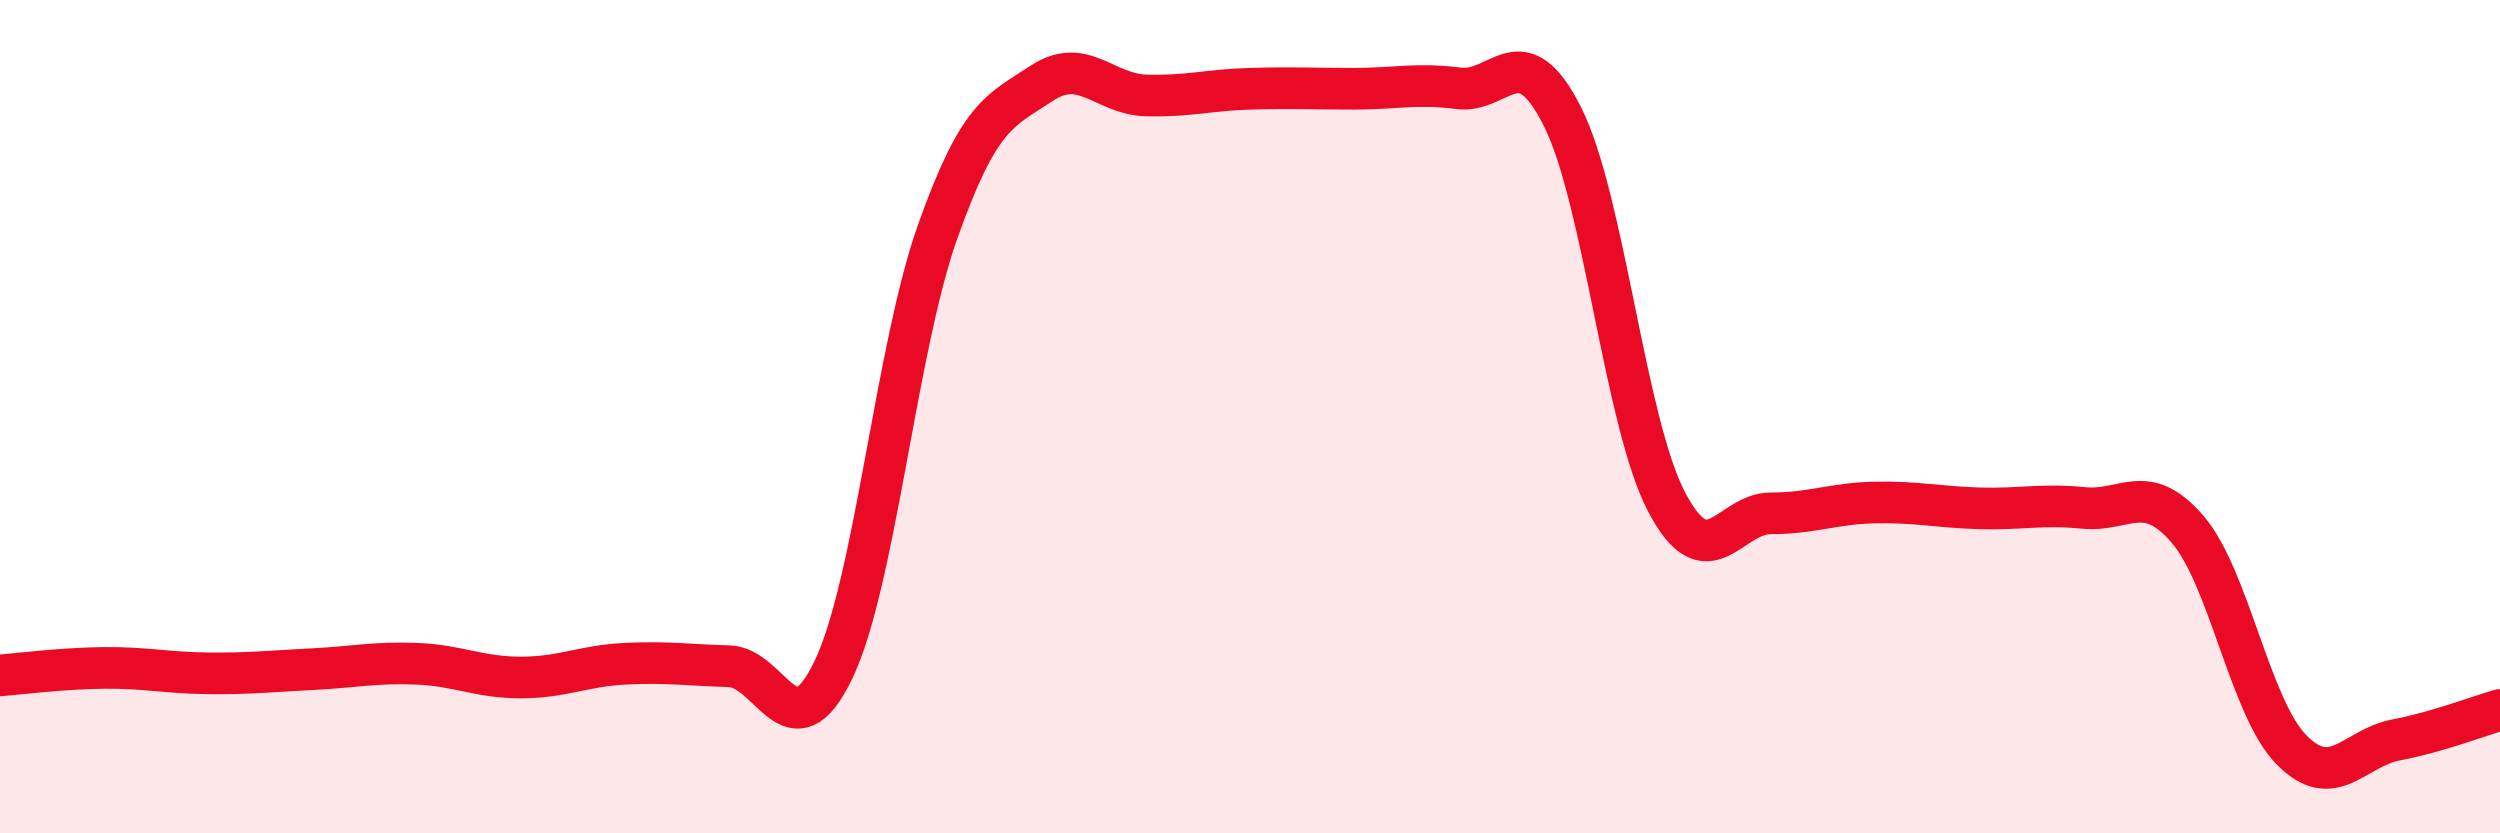 
    <svg width="60" height="20" viewBox="0 0 60 20" xmlns="http://www.w3.org/2000/svg">
      <path
        d="M 0,16.21 C 0.5,16.17 1.5,16.04 2.5,16.03 C 3.5,16.02 4,16.15 5,16.16 C 6,16.17 6.5,16.11 7.5,16.06 C 8.5,16.01 9,15.89 10,15.93 C 11,15.97 11.5,16.26 12.5,16.26 C 13.5,16.26 14,15.98 15,15.93 C 16,15.88 16.5,15.96 17.5,15.99 C 18.5,16.02 19,18.16 20,16.08 C 21,14 21.5,8.39 22.5,5.57 C 23.5,2.75 24,2.66 25,2 C 26,1.34 26.5,2.26 27.5,2.29 C 28.5,2.32 29,2.16 30,2.13 C 31,2.1 31.5,2.13 32.5,2.13 C 33.5,2.13 34,1.99 35,2.12 C 36,2.25 36.5,0.81 37.5,2.8 C 38.5,4.79 39,10.15 40,12.05 C 41,13.95 41.5,12.32 42.5,12.32 C 43.5,12.32 44,12.08 45,12.06 C 46,12.04 46.5,12.17 47.5,12.2 C 48.5,12.23 49,12.09 50,12.19 C 51,12.29 51.5,11.54 52.5,12.7 C 53.5,13.86 54,16.99 55,18 C 56,19.01 56.5,17.95 57.5,17.76 C 58.5,17.57 59.5,17.18 60,17.04L60 20L0 20Z"
        fill="#EB0A25"
        opacity="0.1"
        stroke-linecap="round"
        stroke-linejoin="round"
      />
      <path
        d="M 0,16.21 C 0.5,16.17 1.5,16.04 2.5,16.03 C 3.5,16.02 4,16.15 5,16.16 C 6,16.17 6.5,16.11 7.5,16.06 C 8.5,16.01 9,15.89 10,15.93 C 11,15.97 11.5,16.26 12.5,16.26 C 13.5,16.26 14,15.98 15,15.93 C 16,15.88 16.5,15.96 17.5,15.99 C 18.5,16.02 19,18.16 20,16.08 C 21,14 21.5,8.39 22.5,5.57 C 23.5,2.75 24,2.66 25,2 C 26,1.34 26.5,2.26 27.5,2.29 C 28.5,2.32 29,2.16 30,2.13 C 31,2.1 31.5,2.13 32.5,2.13 C 33.5,2.13 34,1.99 35,2.12 C 36,2.25 36.5,0.81 37.5,2.8 C 38.5,4.79 39,10.15 40,12.05 C 41,13.95 41.5,12.32 42.5,12.32 C 43.5,12.32 44,12.08 45,12.06 C 46,12.04 46.5,12.17 47.5,12.2 C 48.5,12.23 49,12.09 50,12.19 C 51,12.29 51.5,11.54 52.5,12.7 C 53.5,13.86 54,16.99 55,18 C 56,19.01 56.5,17.95 57.5,17.76 C 58.5,17.57 59.5,17.18 60,17.04"
        stroke="#EB0A25"
        stroke-width="1"
        fill="none"
        stroke-linecap="round"
        stroke-linejoin="round"
      />
    </svg>
  